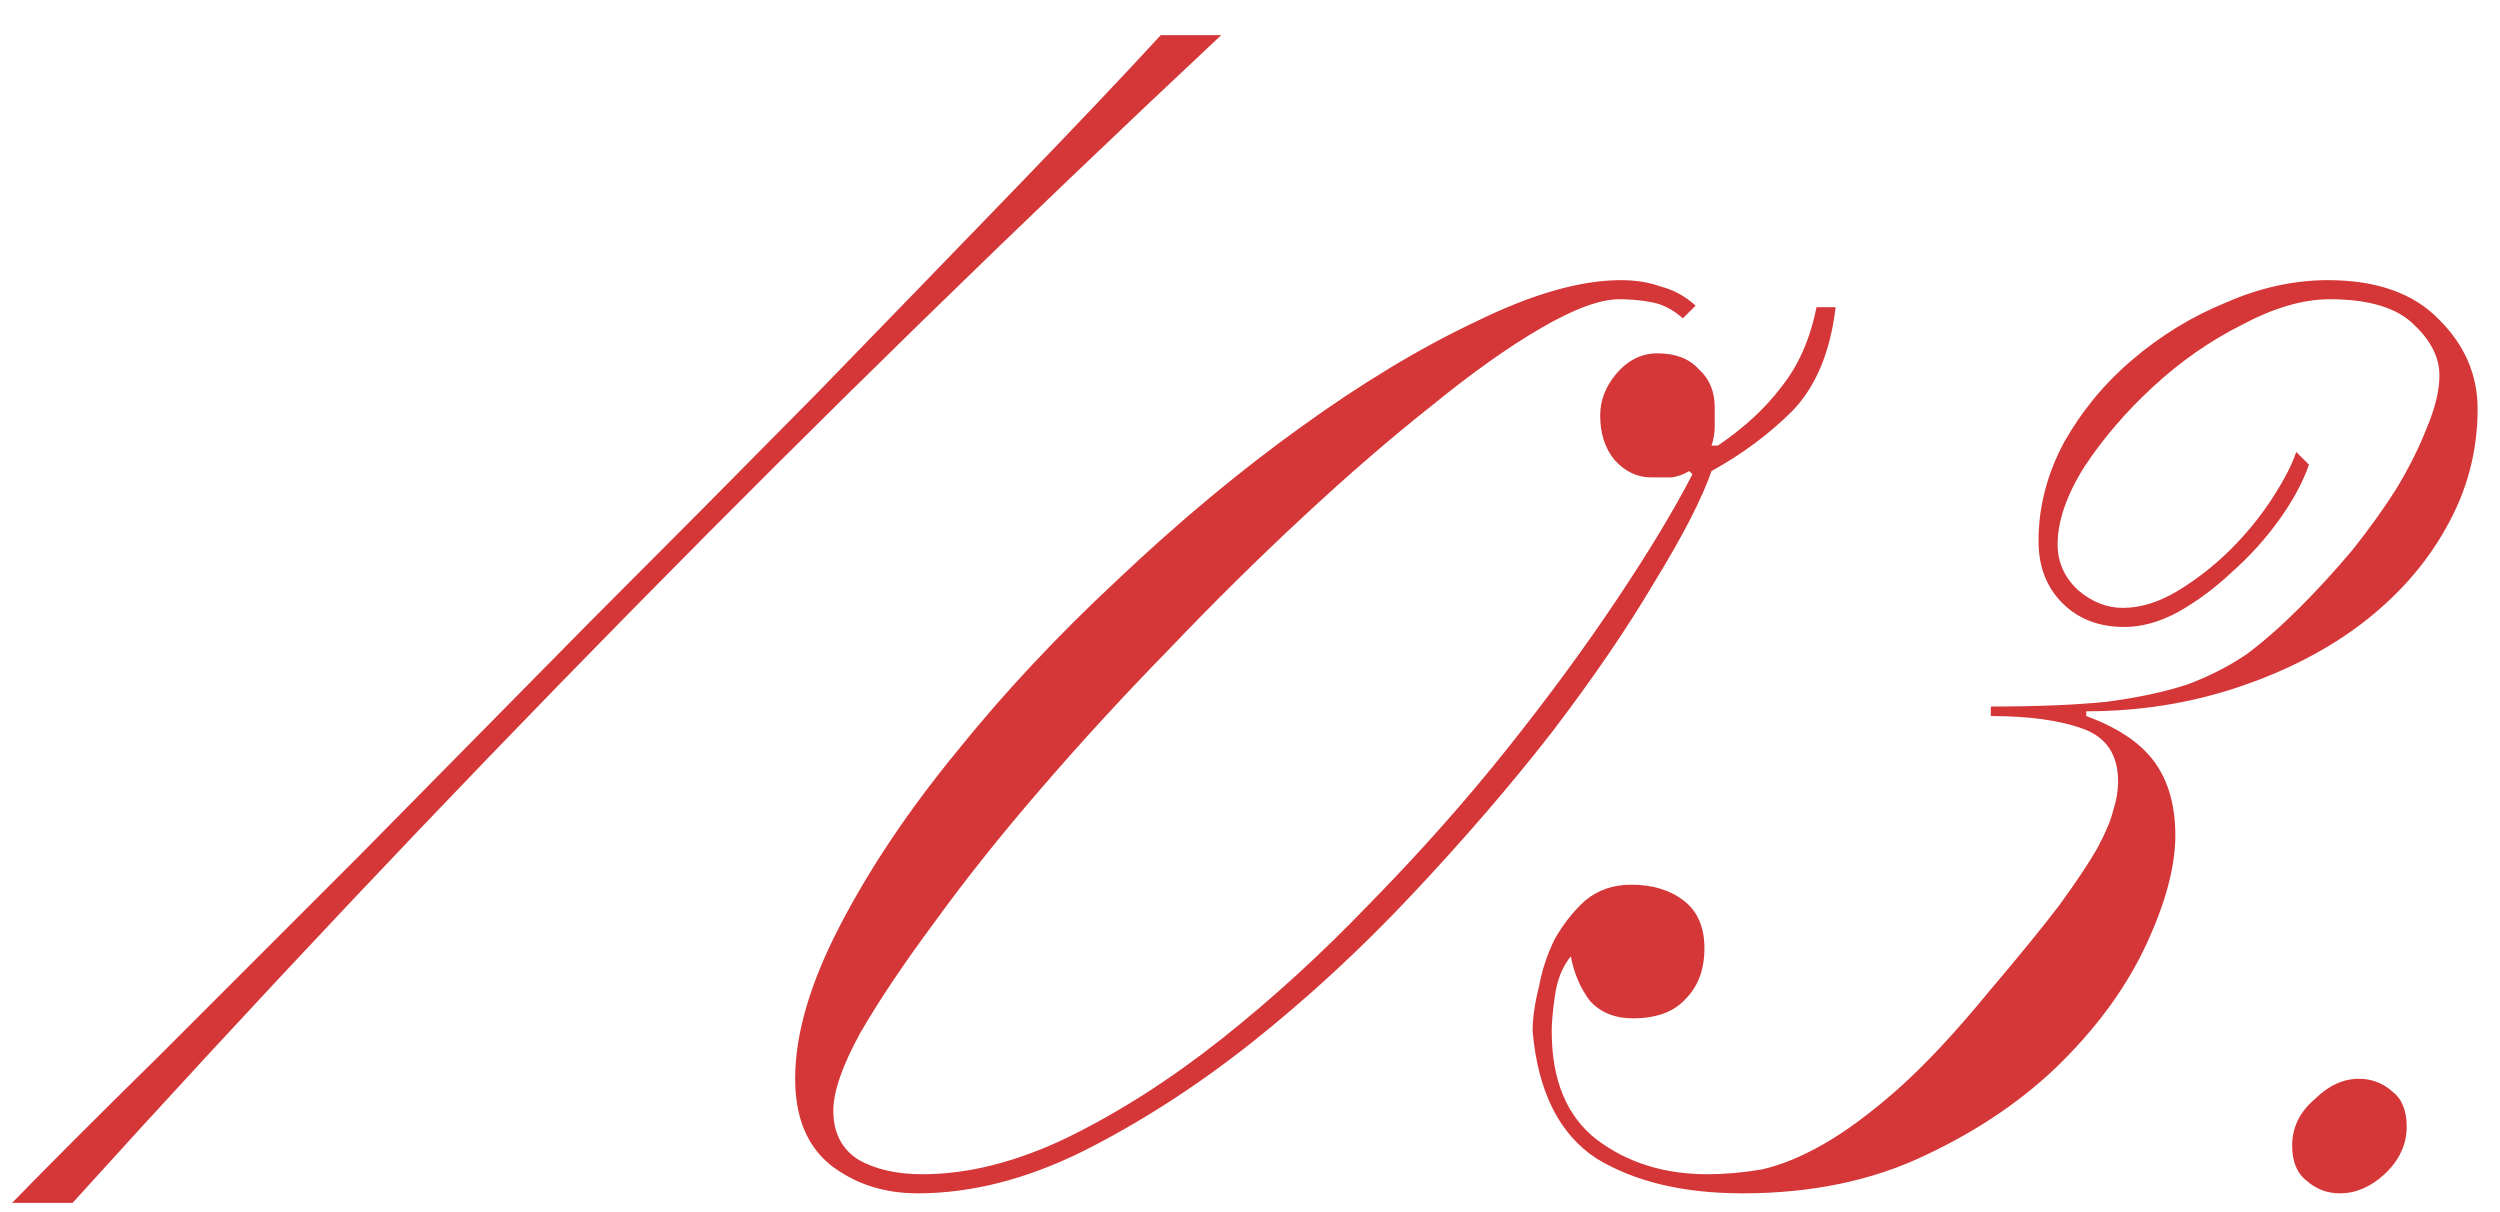<?xml version="1.0" encoding="UTF-8"?> <svg xmlns="http://www.w3.org/2000/svg" width="66" height="32" viewBox="0 0 66 32" fill="none"><path d="M0.32 31.756C1.272 30.776 2.56 29.488 4.184 27.892C5.808 26.268 7.586 24.49 9.518 22.558C11.45 20.598 13.452 18.568 15.524 16.468C17.624 14.368 19.64 12.338 21.572 10.378C23.504 8.39 25.254 6.584 26.822 4.96C28.418 3.308 29.692 1.964 30.644 0.928H32.24C21.6 10.896 11.492 21.172 1.916 31.756H0.32ZM20.992 28.48C20.992 27.304 21.384 25.96 22.169 24.448C22.953 22.936 23.974 21.41 25.235 19.87C26.494 18.302 27.922 16.776 29.518 15.292C31.114 13.78 32.711 12.45 34.306 11.302C35.931 10.126 37.484 9.188 38.968 8.488C40.453 7.76 41.727 7.396 42.791 7.396C43.182 7.396 43.532 7.452 43.84 7.564C44.176 7.648 44.484 7.816 44.764 8.068L44.428 8.404C44.176 8.18 43.91 8.04 43.63 7.984C43.35 7.928 43.056 7.9 42.748 7.9C42.245 7.9 41.559 8.152 40.691 8.656C39.822 9.16 38.856 9.846 37.792 10.714C36.728 11.554 35.594 12.534 34.391 13.654C33.215 14.746 32.038 15.908 30.863 17.14C29.686 18.344 28.567 19.562 27.503 20.794C26.439 22.026 25.5 23.202 24.689 24.322C23.877 25.414 23.218 26.394 22.715 27.262C22.238 28.13 22 28.816 22 29.32C22 29.908 22.224 30.342 22.672 30.622C23.12 30.874 23.68 31 24.352 31C25.556 31 26.831 30.678 28.174 30.034C29.547 29.362 30.904 28.494 32.248 27.43C33.593 26.366 34.908 25.162 36.197 23.818C37.513 22.474 38.717 21.116 39.809 19.744C40.901 18.372 41.867 17.056 42.706 15.796C43.547 14.536 44.205 13.444 44.681 12.52L44.596 12.436C44.456 12.52 44.303 12.576 44.135 12.604C43.995 12.604 43.812 12.604 43.589 12.604C43.224 12.604 42.903 12.45 42.623 12.142C42.37 11.834 42.245 11.442 42.245 10.966C42.245 10.574 42.385 10.21 42.664 9.874C42.972 9.51 43.337 9.328 43.757 9.328C44.233 9.328 44.596 9.468 44.849 9.748C45.129 10 45.269 10.336 45.269 10.756C45.269 10.924 45.269 11.092 45.269 11.26C45.269 11.428 45.24 11.596 45.184 11.764H45.352C46.053 11.288 46.612 10.77 47.032 10.21C47.48 9.65 47.788 8.95 47.956 8.11H48.461C48.321 9.286 47.943 10.196 47.327 10.84C46.711 11.456 45.996 11.988 45.184 12.436C44.932 13.164 44.428 14.144 43.672 15.376C42.944 16.608 42.035 17.938 40.943 19.366C39.85 20.766 38.618 22.194 37.246 23.65C35.903 25.078 34.489 26.38 33.005 27.556C31.549 28.704 30.064 29.656 28.552 30.412C27.069 31.14 25.627 31.504 24.227 31.504C23.331 31.504 22.561 31.252 21.916 30.748C21.3 30.244 20.992 29.488 20.992 28.48ZM60.957 12.268C60.789 12.744 60.523 13.234 60.159 13.738C59.795 14.242 59.375 14.704 58.899 15.124C58.451 15.544 57.975 15.894 57.471 16.174C56.995 16.426 56.533 16.552 56.085 16.552C55.413 16.552 54.867 16.342 54.447 15.922C54.027 15.502 53.817 14.956 53.817 14.284C53.817 13.388 54.041 12.52 54.489 11.68C54.965 10.84 55.567 10.112 56.295 9.496C57.051 8.852 57.877 8.348 58.773 7.984C59.669 7.592 60.565 7.396 61.461 7.396C62.749 7.396 63.729 7.746 64.401 8.446C65.073 9.118 65.409 9.902 65.409 10.798C65.409 11.918 65.129 12.968 64.569 13.948C64.037 14.9 63.295 15.74 62.343 16.468C61.419 17.168 60.327 17.728 59.067 18.148C57.807 18.568 56.477 18.778 55.077 18.778V18.904C55.917 19.212 56.519 19.618 56.883 20.122C57.247 20.626 57.429 21.27 57.429 22.054C57.429 22.866 57.177 23.818 56.673 24.91C56.169 26.002 55.427 27.038 54.447 28.018C53.467 28.998 52.263 29.824 50.835 30.496C49.435 31.168 47.825 31.504 46.005 31.504C44.437 31.504 43.149 31.196 42.141 30.58C41.161 29.936 40.601 28.816 40.461 27.22C40.461 26.884 40.517 26.492 40.629 26.044C40.713 25.596 40.853 25.176 41.049 24.784C41.273 24.392 41.539 24.056 41.847 23.776C42.183 23.496 42.589 23.356 43.065 23.356C43.625 23.356 44.087 23.496 44.451 23.776C44.815 24.056 44.997 24.476 44.997 25.036C44.997 25.596 44.829 26.044 44.493 26.38C44.185 26.716 43.723 26.884 43.107 26.884C42.631 26.884 42.253 26.73 41.973 26.422C41.721 26.086 41.553 25.694 41.469 25.246C41.245 25.526 41.105 25.876 41.049 26.296C40.993 26.688 40.965 26.996 40.965 27.22C40.965 28.508 41.357 29.46 42.141 30.076C42.953 30.692 43.933 31 45.081 31C45.529 31 46.005 30.958 46.509 30.874C47.013 30.762 47.559 30.538 48.147 30.202C48.735 29.866 49.379 29.39 50.079 28.774C50.807 28.13 51.619 27.262 52.515 26.17C53.299 25.246 53.915 24.49 54.363 23.902C54.811 23.286 55.147 22.782 55.371 22.39C55.595 21.97 55.735 21.634 55.791 21.382C55.875 21.13 55.917 20.878 55.917 20.626C55.917 19.926 55.609 19.464 54.993 19.24C54.377 19.016 53.565 18.904 52.557 18.904V18.652C53.789 18.652 54.811 18.61 55.623 18.526C56.463 18.414 57.177 18.26 57.765 18.064C58.353 17.84 58.871 17.574 59.319 17.266C59.767 16.93 60.229 16.524 60.705 16.048C61.181 15.572 61.643 15.068 62.091 14.536C62.539 13.976 62.931 13.43 63.267 12.898C63.603 12.338 63.869 11.806 64.065 11.302C64.289 10.77 64.401 10.308 64.401 9.916C64.401 9.44 64.177 8.992 63.729 8.572C63.281 8.124 62.539 7.9 61.503 7.9C60.803 7.9 60.033 8.124 59.193 8.572C58.353 8.992 57.569 9.538 56.841 10.21C56.141 10.854 55.539 11.554 55.035 12.31C54.559 13.066 54.321 13.752 54.321 14.368C54.321 14.844 54.503 15.25 54.867 15.586C55.231 15.894 55.623 16.048 56.043 16.048C56.519 16.048 57.009 15.894 57.513 15.586C58.017 15.278 58.479 14.914 58.899 14.494C59.319 14.074 59.683 13.626 59.991 13.15C60.299 12.674 60.509 12.268 60.621 11.932L60.957 12.268ZM60.513 30.244C60.513 29.768 60.709 29.362 61.101 29.026C61.465 28.662 61.857 28.48 62.277 28.48C62.613 28.48 62.907 28.592 63.159 28.816C63.411 29.012 63.537 29.32 63.537 29.74C63.537 30.216 63.341 30.636 62.949 31C62.585 31.336 62.193 31.504 61.773 31.504C61.437 31.504 61.143 31.392 60.891 31.168C60.639 30.972 60.513 30.664 60.513 30.244Z" fill="#D53637"></path></svg> 